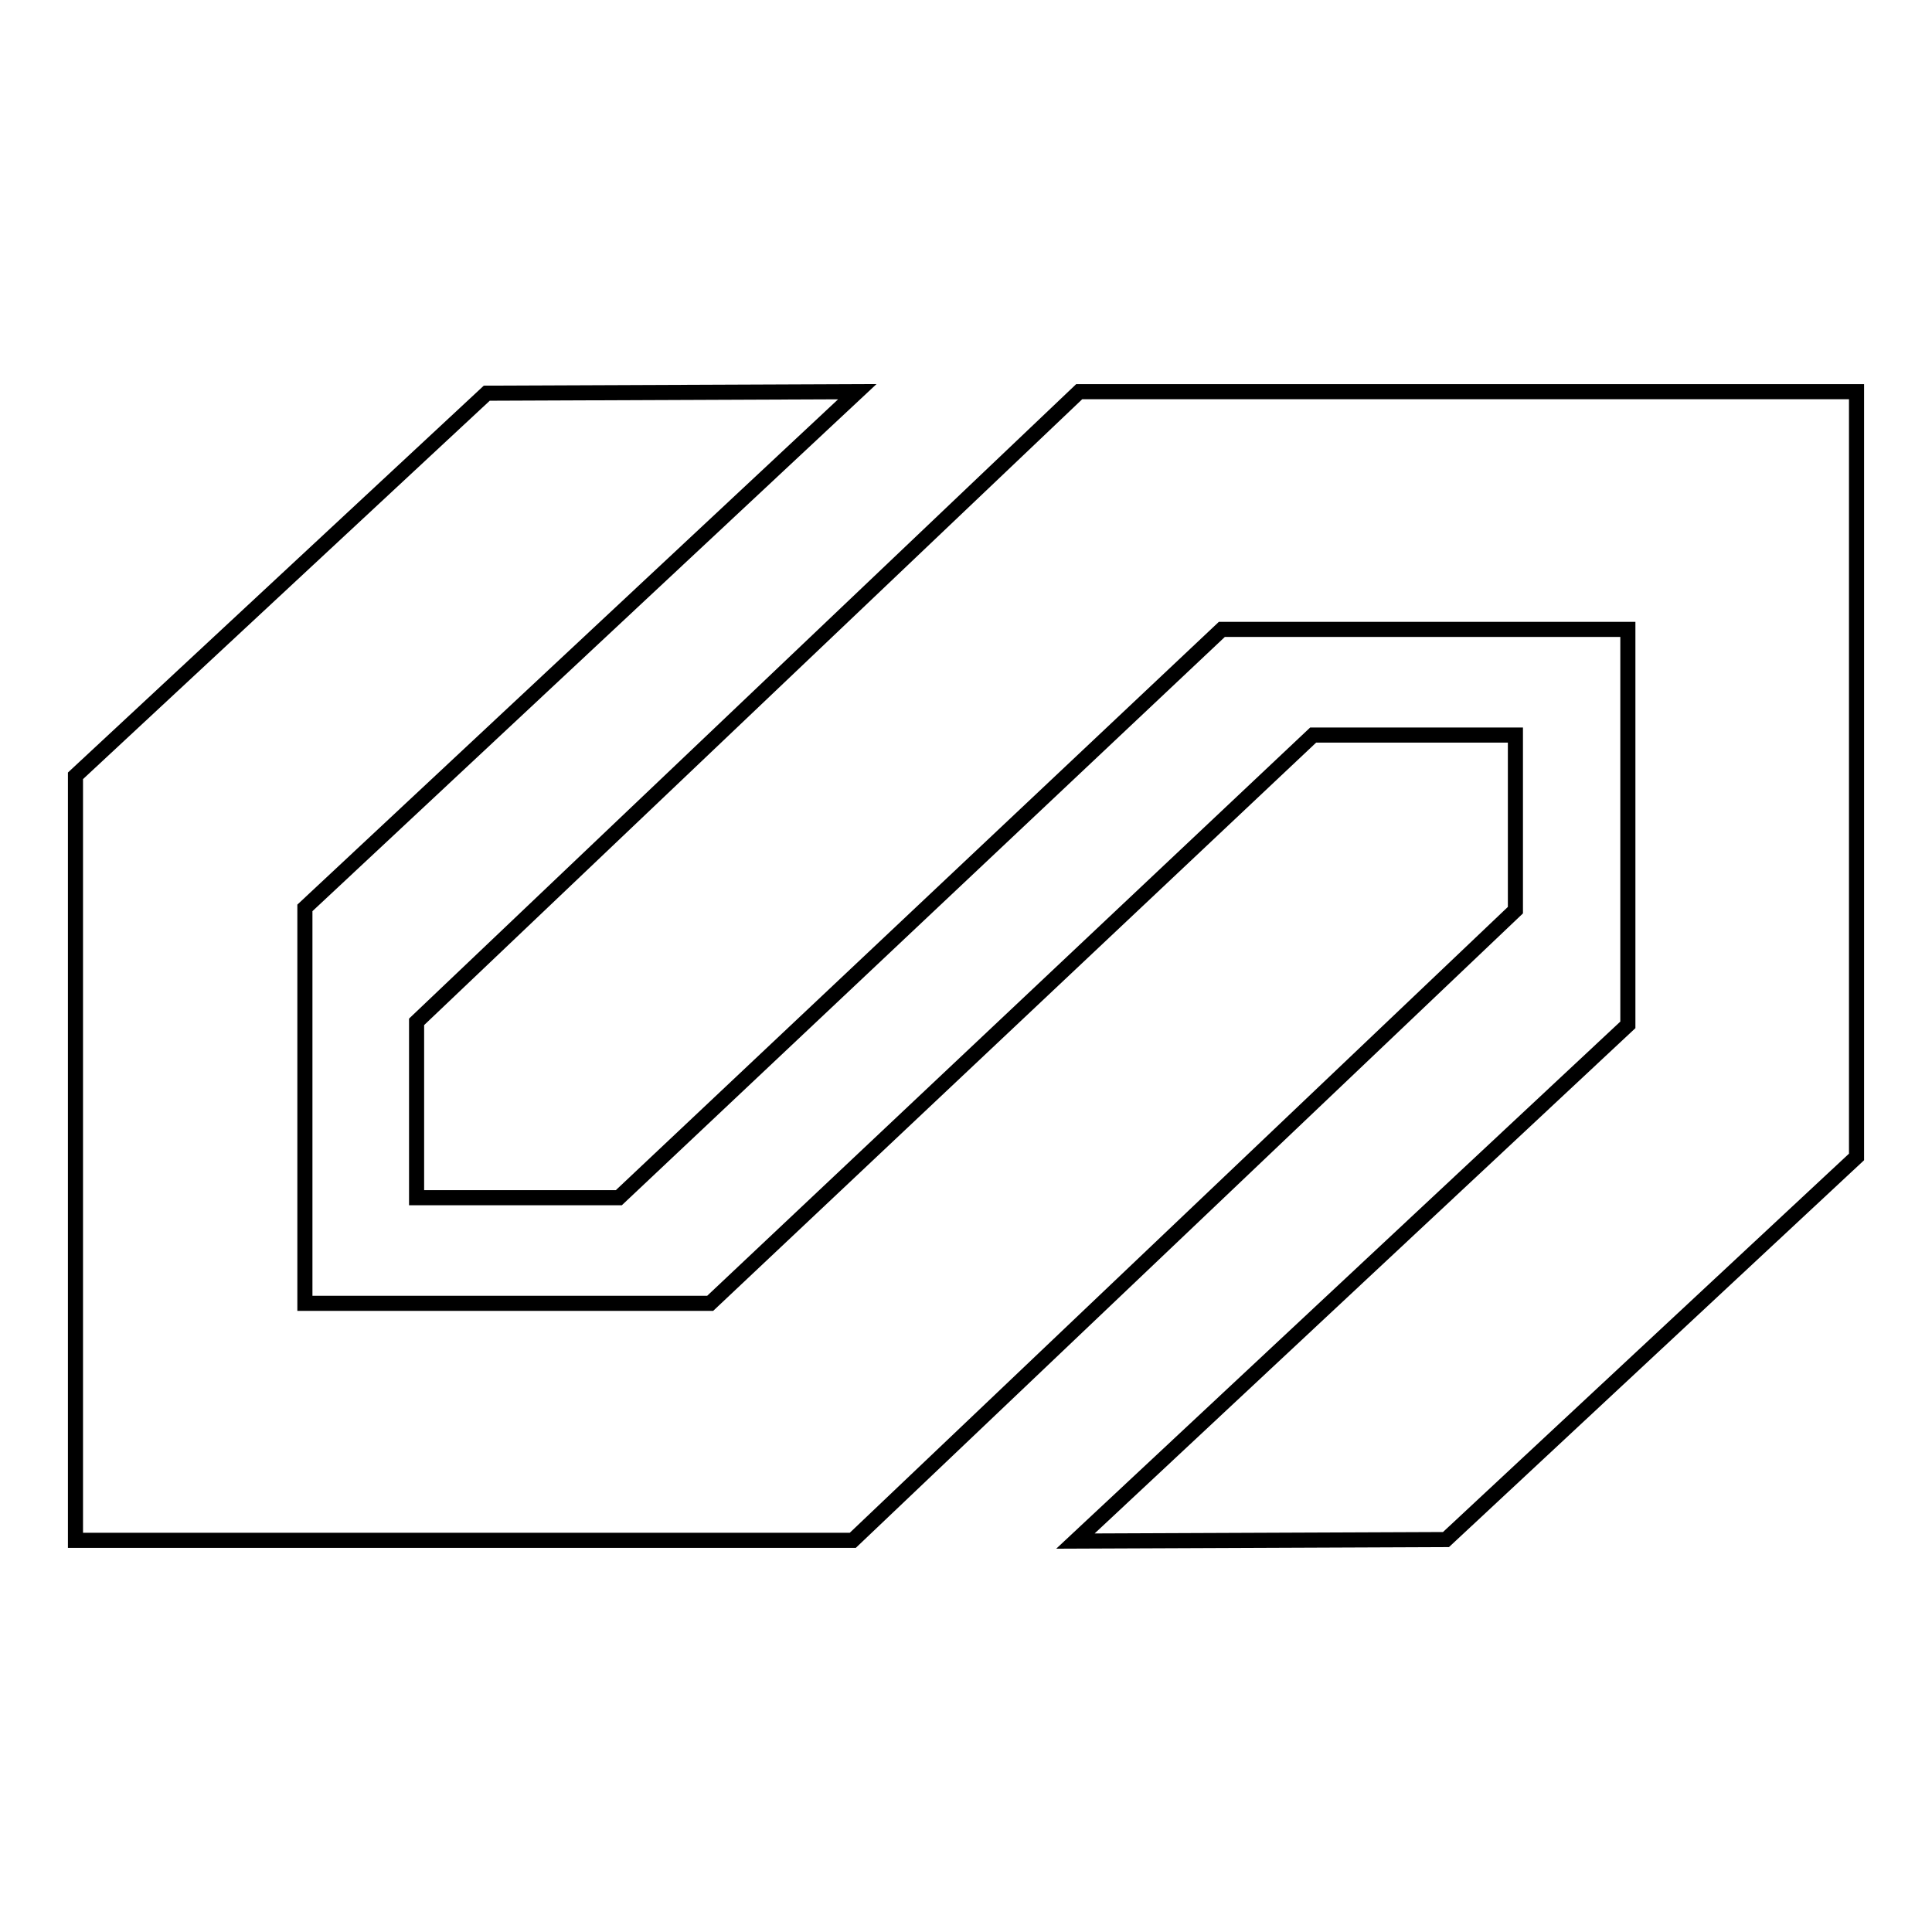 <?xml version="1.0" encoding="utf-8"?>
<!-- Svg Vector Icons : http://www.onlinewebfonts.com/icon -->
<!DOCTYPE svg PUBLIC "-//W3C//DTD SVG 1.1//EN" "http://www.w3.org/Graphics/SVG/1.1/DTD/svg11.dtd">
<svg version="1.1" xmlns="http://www.w3.org/2000/svg" xmlns:xlink="http://www.w3.org/1999/xlink" x="0px" y="0px" viewBox="0 0 256 256" enable-background="new 0 0 256 256" xml:space="preserve">
<g> <path stroke-width="2" fill-opacity="0" stroke="#000000"  d="M200.8,97.4l-26.8,0l-79.9,75.3H40.4v-52.4l73.2-68.4l-49.1,0.2L10,102.8v101.3h103l87.8-83.5L200.8,97.4z  M143,51.9l-87.8,83.5l0,23.3l26.8,0l79.9-75.3h53.8v52.4l-73.2,68.4l49.1-0.2l54.4-50.7V51.9H143z"/></g>
</svg>